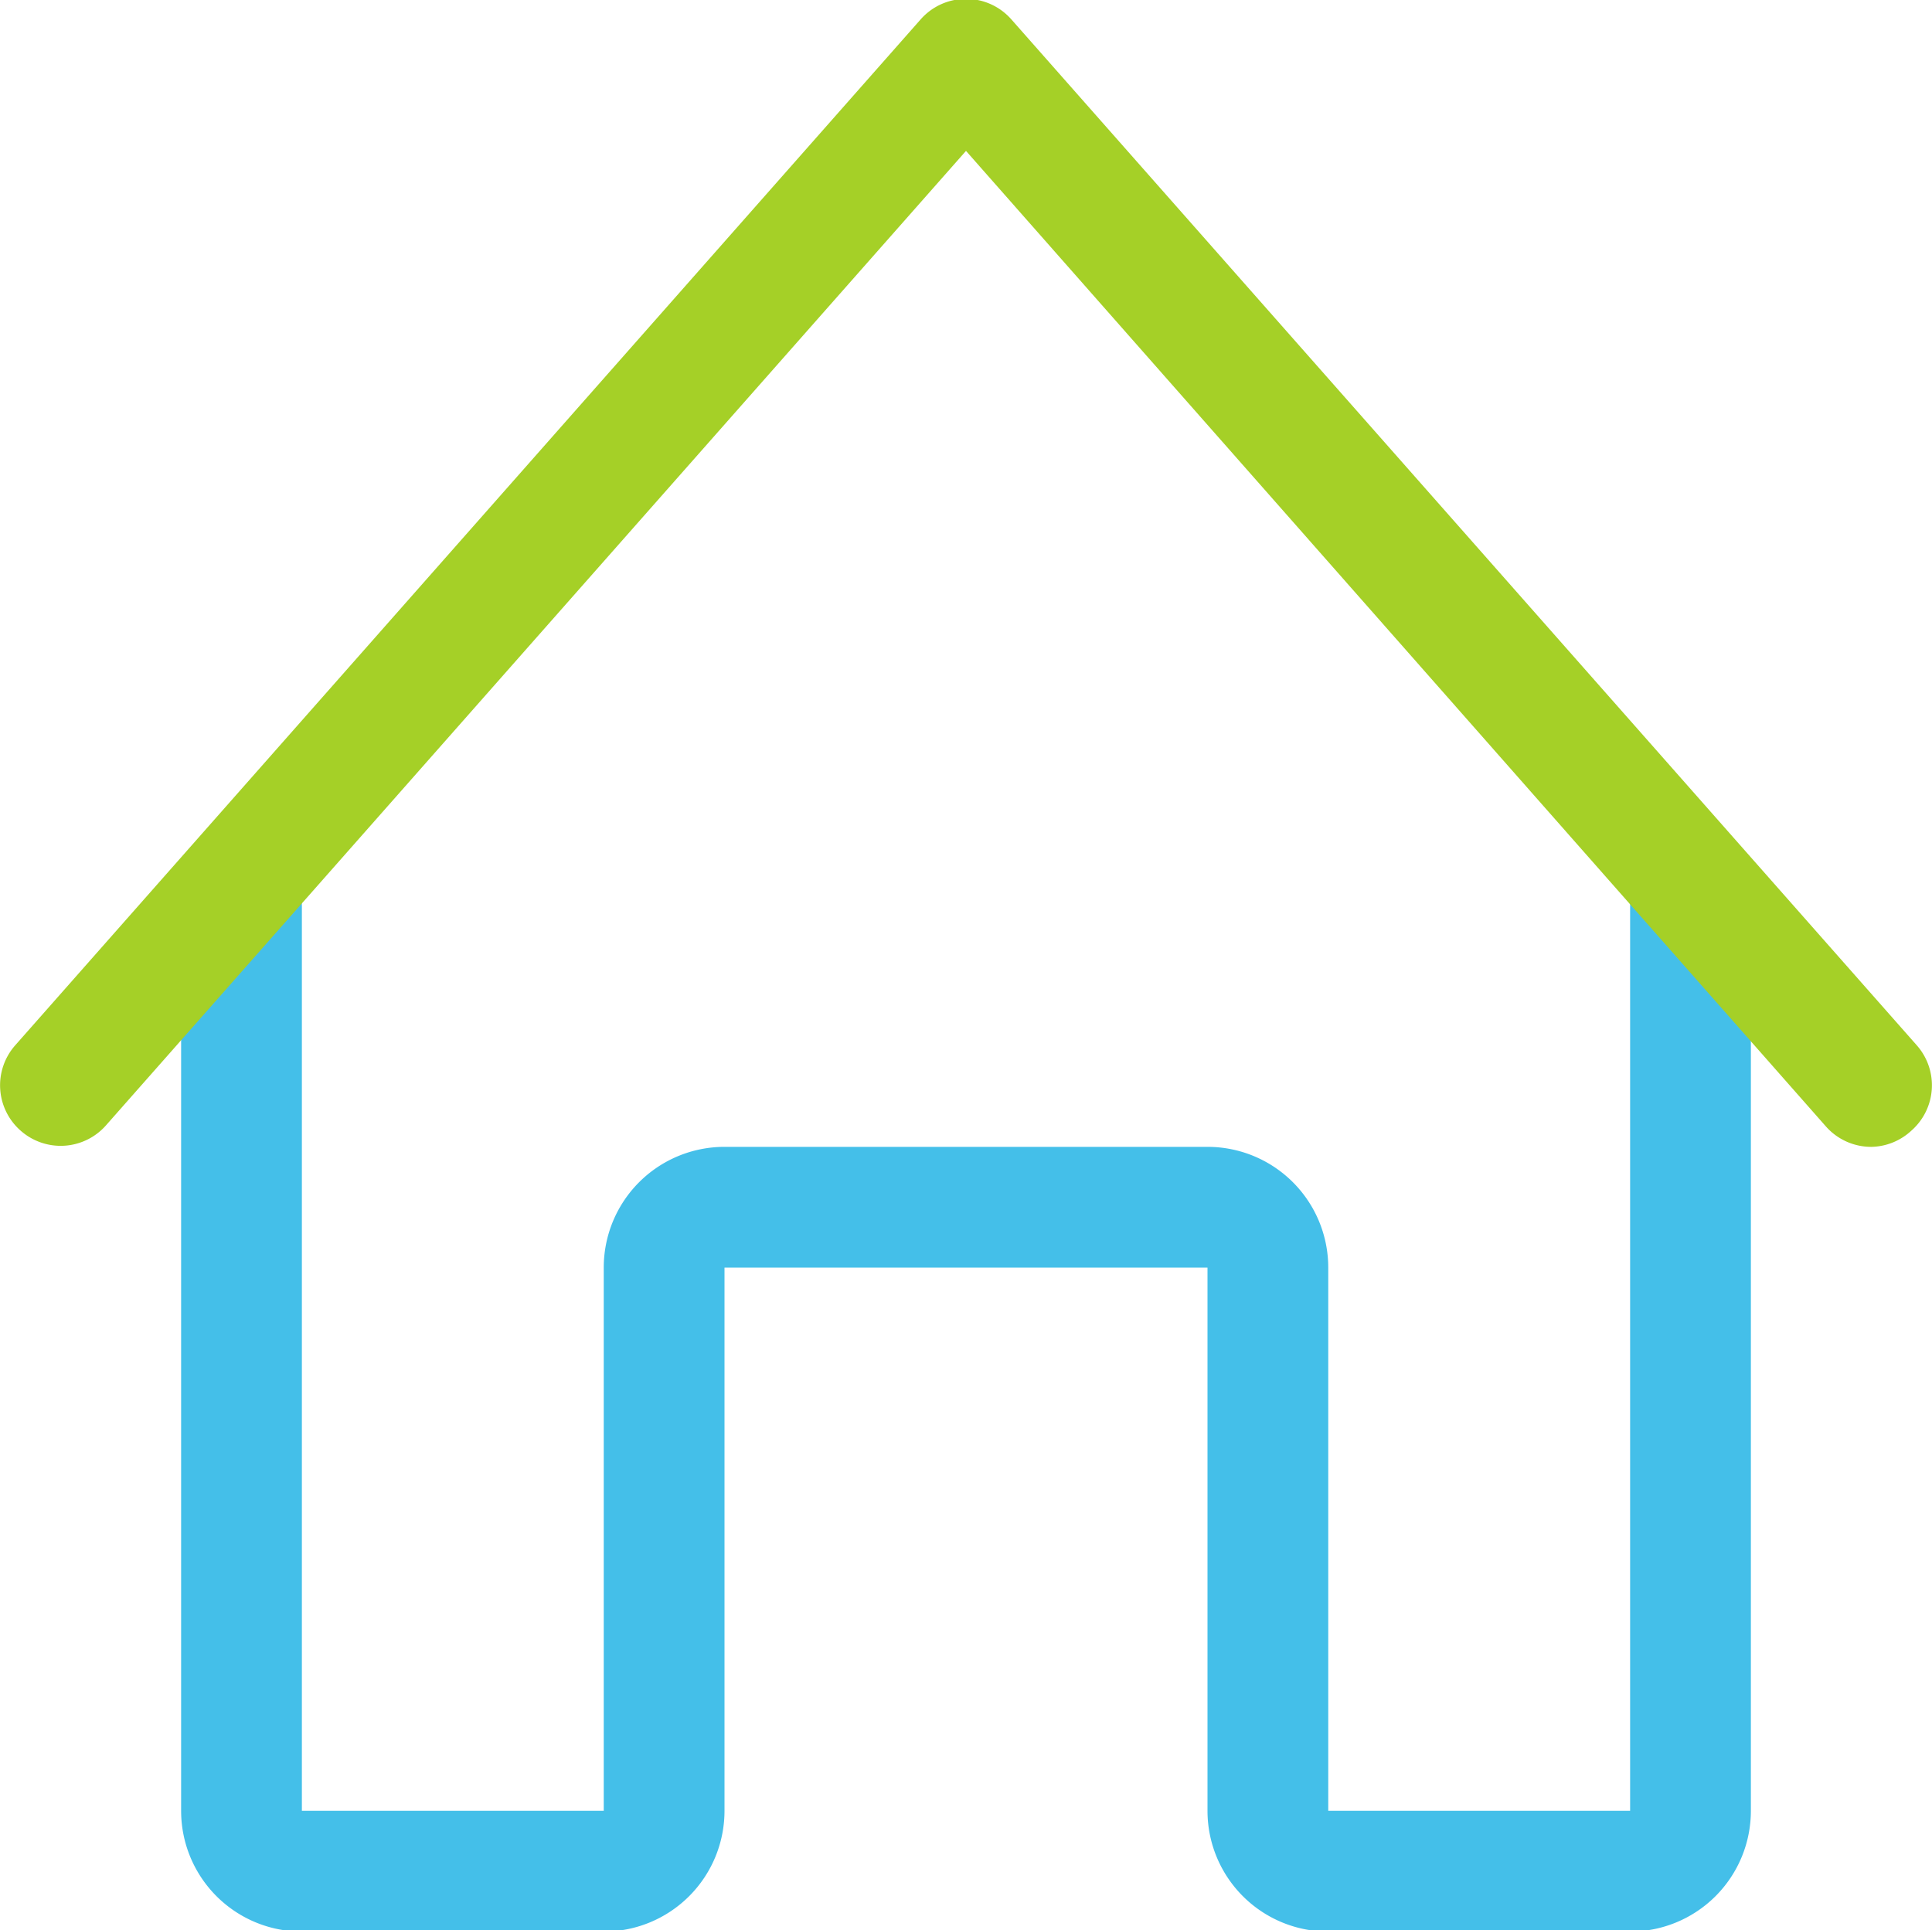 <svg xmlns="http://www.w3.org/2000/svg" width="32" height="31.98" viewBox="0 0 32 31.98"><defs><style>.cls-1{fill:#44bfe9;}.cls-2{fill:#a5d027;}</style></defs><title>nav01</title><g id="レイヤー_2" data-name="レイヤー 2"><g id="ヘッダー"><path class="cls-1" d="M27,32H22a2,2,0,0,1-2-2V21H12v9a2,2,0,0,1-2,2H5a2,2,0,0,1-2-2V15a1,1,0,0,1,2,0V30h5V21a2,2,0,0,1,2-2h8a2,2,0,0,1,2,2v9h5V15a1,1,0,0,1,2,0V30A2,2,0,0,1,27,32Z"/><path class="cls-2" d="M31,19a1,1,0,0,1-.75-.33L16,2.5,1.75,18.65a1,1,0,0,1-1.41.08,1,1,0,0,1-.09-1.41l15-17a1,1,0,0,1,1.5,0l15,17a1,1,0,0,1-.09,1.41A1,1,0,0,1,31,19Z"/></g></g></svg>